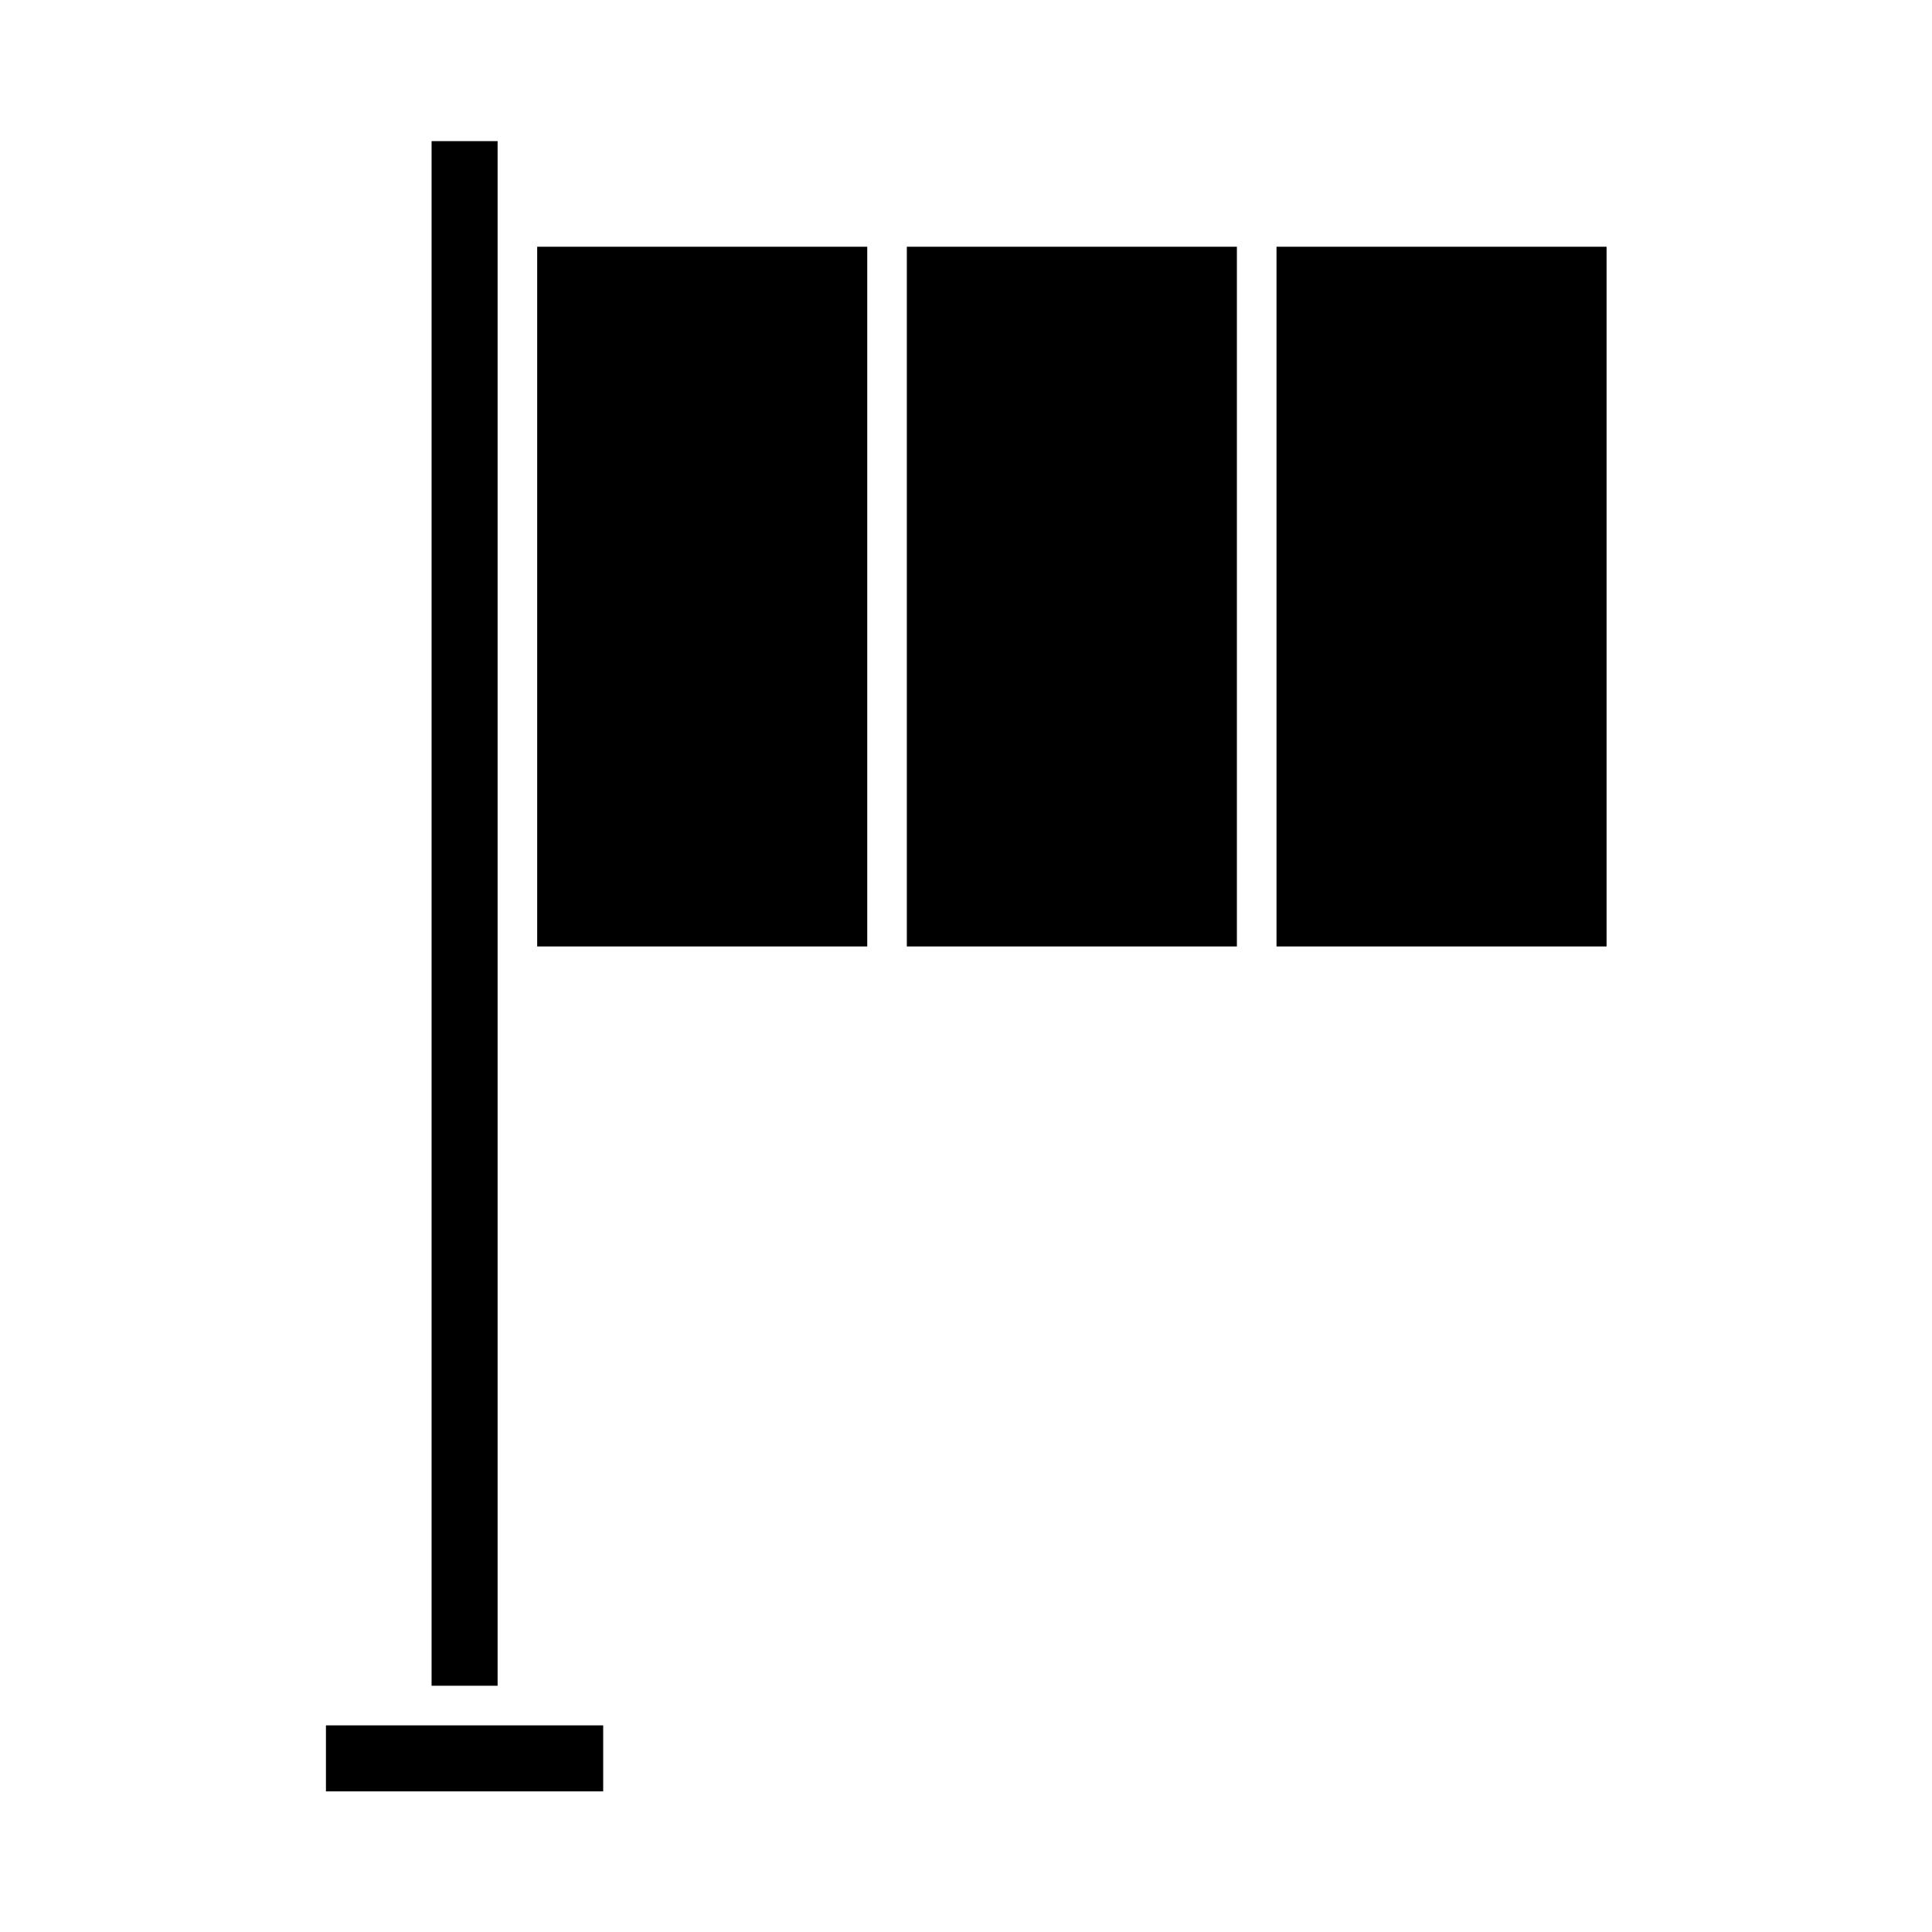 <?xml version="1.0" encoding="UTF-8"?>
<!-- Uploaded to: ICON Repo, www.iconrepo.com, Generator: ICON Repo Mixer Tools -->
<svg fill="#000000" width="800px" height="800px" version="1.1" viewBox="144 144 512 512" xmlns="http://www.w3.org/2000/svg">
 <g>
  <path d="m253.05 601.24h-22.672v17.492h73.473v-17.492z"/>
  <path d="m275.87 400v-218.6h-17.496v409.34h17.496z"/>
  <path d="m286.36 209.39h87.469v185.43h-87.469z"/>
  <path d="m482.29 209.39h87.469v185.43h-87.469z"/>
  <path d="m384.32 209.39h87.469v185.43h-87.469z"/>
 </g>
</svg>